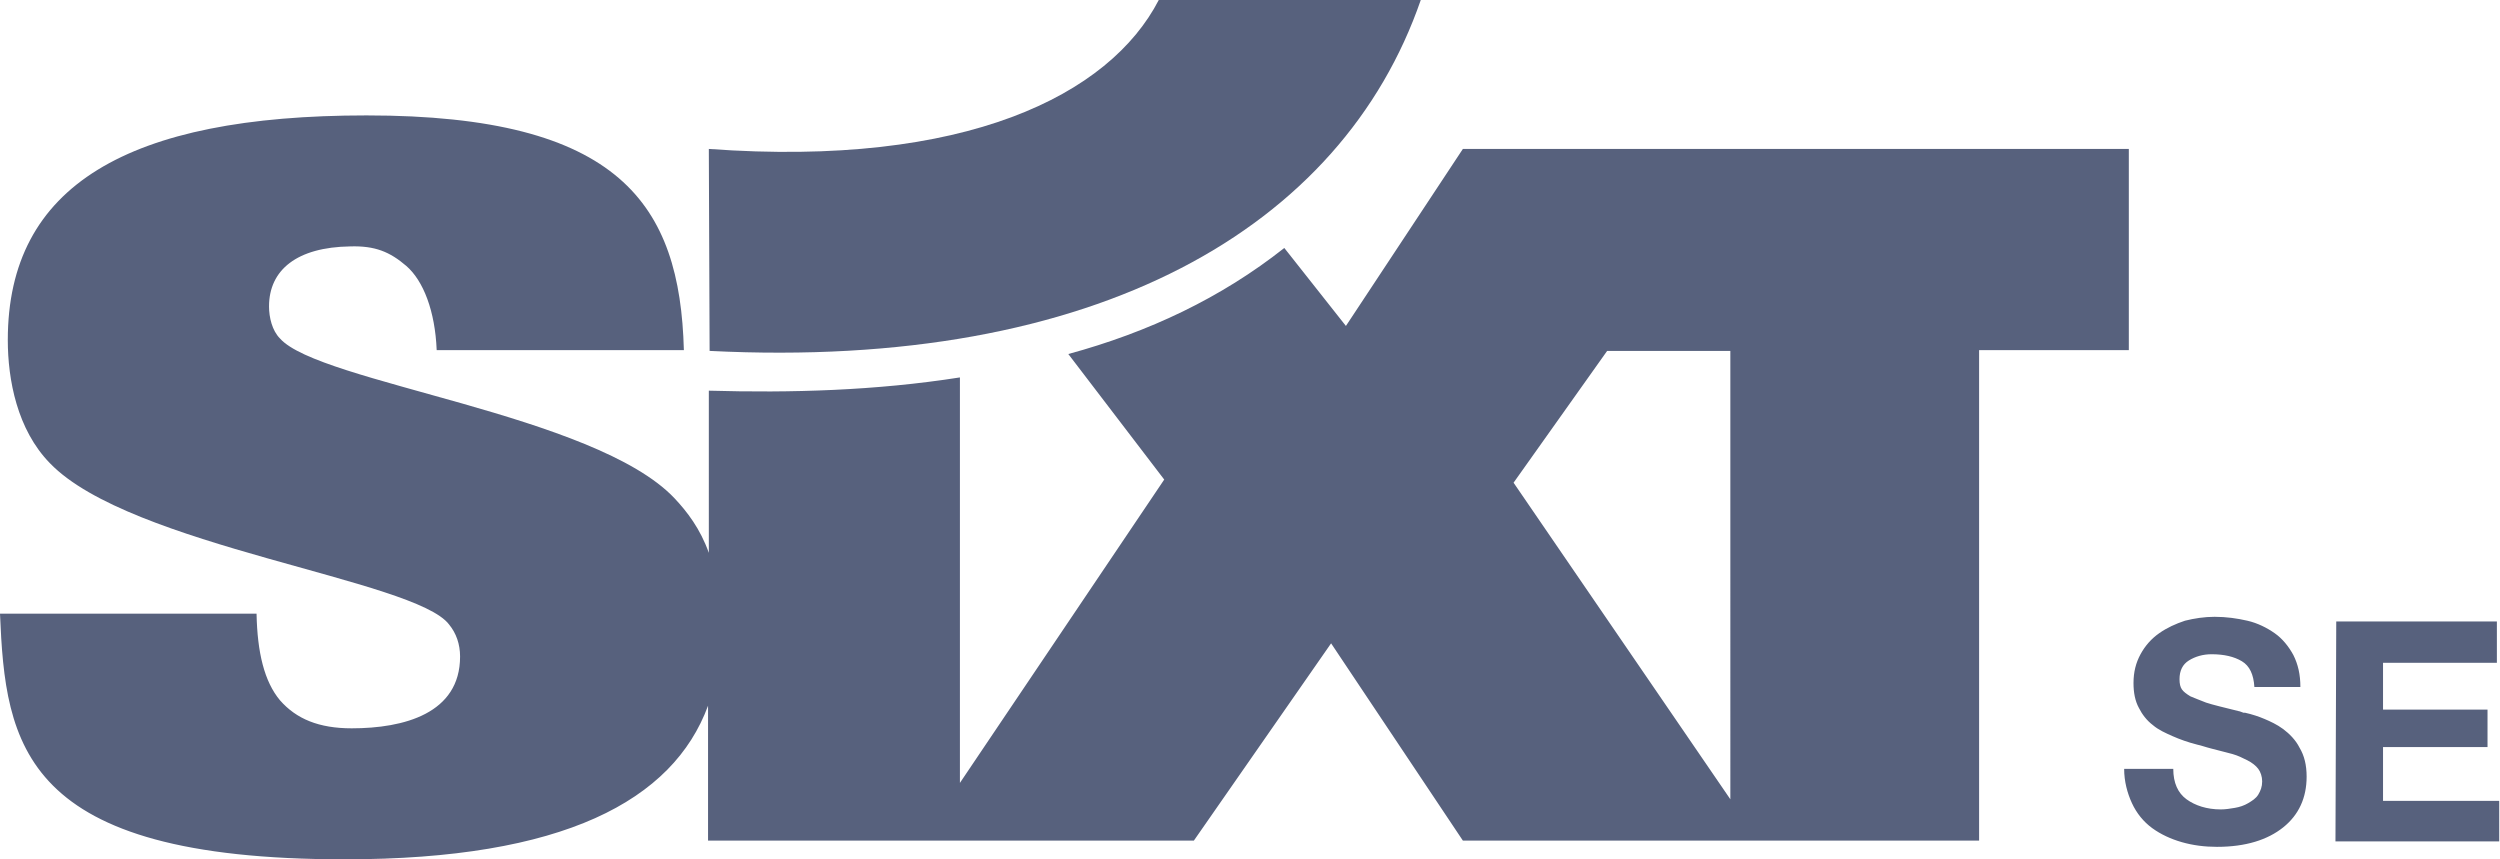 <?xml version="1.0" encoding="utf-8"?>
<!-- Generator: Adobe Illustrator 28.1.0, SVG Export Plug-In . SVG Version: 6.00 Build 0)  -->
<svg version="1.1" id="Layer_1" xmlns="http://www.w3.org/2000/svg" xmlns:xlink="http://www.w3.org/1999/xlink" x="0px" y="0px"
	 viewBox="0 0 320.6 110.2" style="enable-background:new 0 0 320.6 110.2;" xml:space="preserve">
<style type="text/css">
	.st0{fill:#57617D;}
</style>
<g id="Ebene_4">
	<path class="st0" d="M278.7,98.6c0,1.8,0.6,3.1,1.7,3.9s2.6,1.3,4.4,1.3c0.6,0,1.2-0.1,1.8-0.2c0.6-0.1,1.2-0.3,1.7-0.6
		s1-0.6,1.3-1.1s0.5-1,0.5-1.7c0-0.6-0.2-1.2-0.5-1.6c-0.3-0.4-0.8-0.8-1.4-1.1c-0.6-0.3-1.2-0.6-1.9-0.8c-0.7-0.2-1.6-0.4-2.7-0.7
		c-0.8-0.2-1.3-0.4-1.8-0.5c-1.2-0.3-2.3-0.7-3.2-1.1c-0.9-0.4-1.8-0.8-2.5-1.4c-0.8-0.6-1.4-1.4-1.8-2.2c-0.5-0.9-0.7-2-0.7-3.2
		c0-1.4,0.3-2.6,0.9-3.7c0.6-1.1,1.4-2,2.4-2.7c1-0.7,2.1-1.2,3.3-1.6c1.2-0.3,2.5-0.5,3.8-0.5c1.5,0,2.9,0.2,4.2,0.5
		c1.3,0.3,2.5,0.9,3.5,1.6c1,0.7,1.8,1.7,2.4,2.8c0.6,1.2,0.9,2.5,0.9,4.1h-5.9c-0.1-1.6-0.6-2.7-1.6-3.3s-2.3-0.9-3.9-0.9
		c-1.1,0-2.1,0.3-2.9,0.8c-0.8,0.5-1.2,1.3-1.2,2.4c0,0.6,0.1,1,0.3,1.3s0.6,0.6,1.1,0.9c0.5,0.2,1.2,0.5,2,0.8
		c0.9,0.3,2.2,0.6,4.2,1.1c0.1,0,0.3,0.1,0.6,0.2c0.1,0,0.1,0,0.2,0c0.9,0.2,1.8,0.5,2.5,0.8s1.6,0.7,2.4,1.3s1.6,1.4,2.1,2.4
		c0.6,1,0.9,2.2,0.9,3.7c0,2.7-1,4.9-3,6.5s-4.8,2.5-8.5,2.5c-1.6,0-3.1-0.2-4.5-0.6s-2.7-1-3.8-1.8c-1.1-0.8-2-1.9-2.6-3.2
		c-0.6-1.3-1-2.8-1-4.4L278.7,98.6L278.7,98.6z M299.6,79.7h20.6V85h-14.6v6h13.4v4.8h-13.4v6.9h14.9v5.2h-21L299.6,79.7L299.6,79.7
		z M206.1,45l-12,16.9l27.8,40.6V45C221.9,45,206.1,45,206.1,45z M123.1,48.4v52l26.2-38.9L137,45.4c10.3-2.8,19.6-7.2,27.7-13.6
		l7.9,10l15-22.7H273v25.8h-19.2v62.9l-66.2,0l-16.9-25.3l-17.6,25.3H90.8V90.5c-4.5,12.2-18.6,19.7-46.6,19.7
		C2.7,110.2,0.7,95.5,0,78.7h32.9c0.1,5,1,8.7,3,11.1c2.1,2.4,5,3.6,9.2,3.6c6.7,0,13.9-1.9,13.9-9.2c0-1.6-0.5-3-1.4-4.1
		c-4.3-5.8-40.9-10-51.2-20.7C2.2,55.1,1,48.7,1,43.6c0-19.8,15.4-28.8,46-28.8c32.5,0,40.2,11.4,40.7,30.1H56
		c-0.2-5-1.7-8.9-3.9-10.8c-2.1-1.8-4-2.6-7.2-2.5c-6.8,0.1-10.4,3-10.4,7.7c0,1.4,0.4,3.1,1.4,4.1c5,5.7,40.4,9.7,50.6,20.5
		c1.6,1.7,3.3,3.9,4.4,7V50.1C101.4,50.4,112.3,50.1,123.1,48.4L123.1,48.4z"/>
	<path class="st0" d="M90.9,19.1c32.9,2.4,51.4-6.9,57.7-19.1h33.6C172.1,29.2,140.7,47.5,91,45L90.9,19.1L90.9,19.1z"/>
</g>
</svg>
